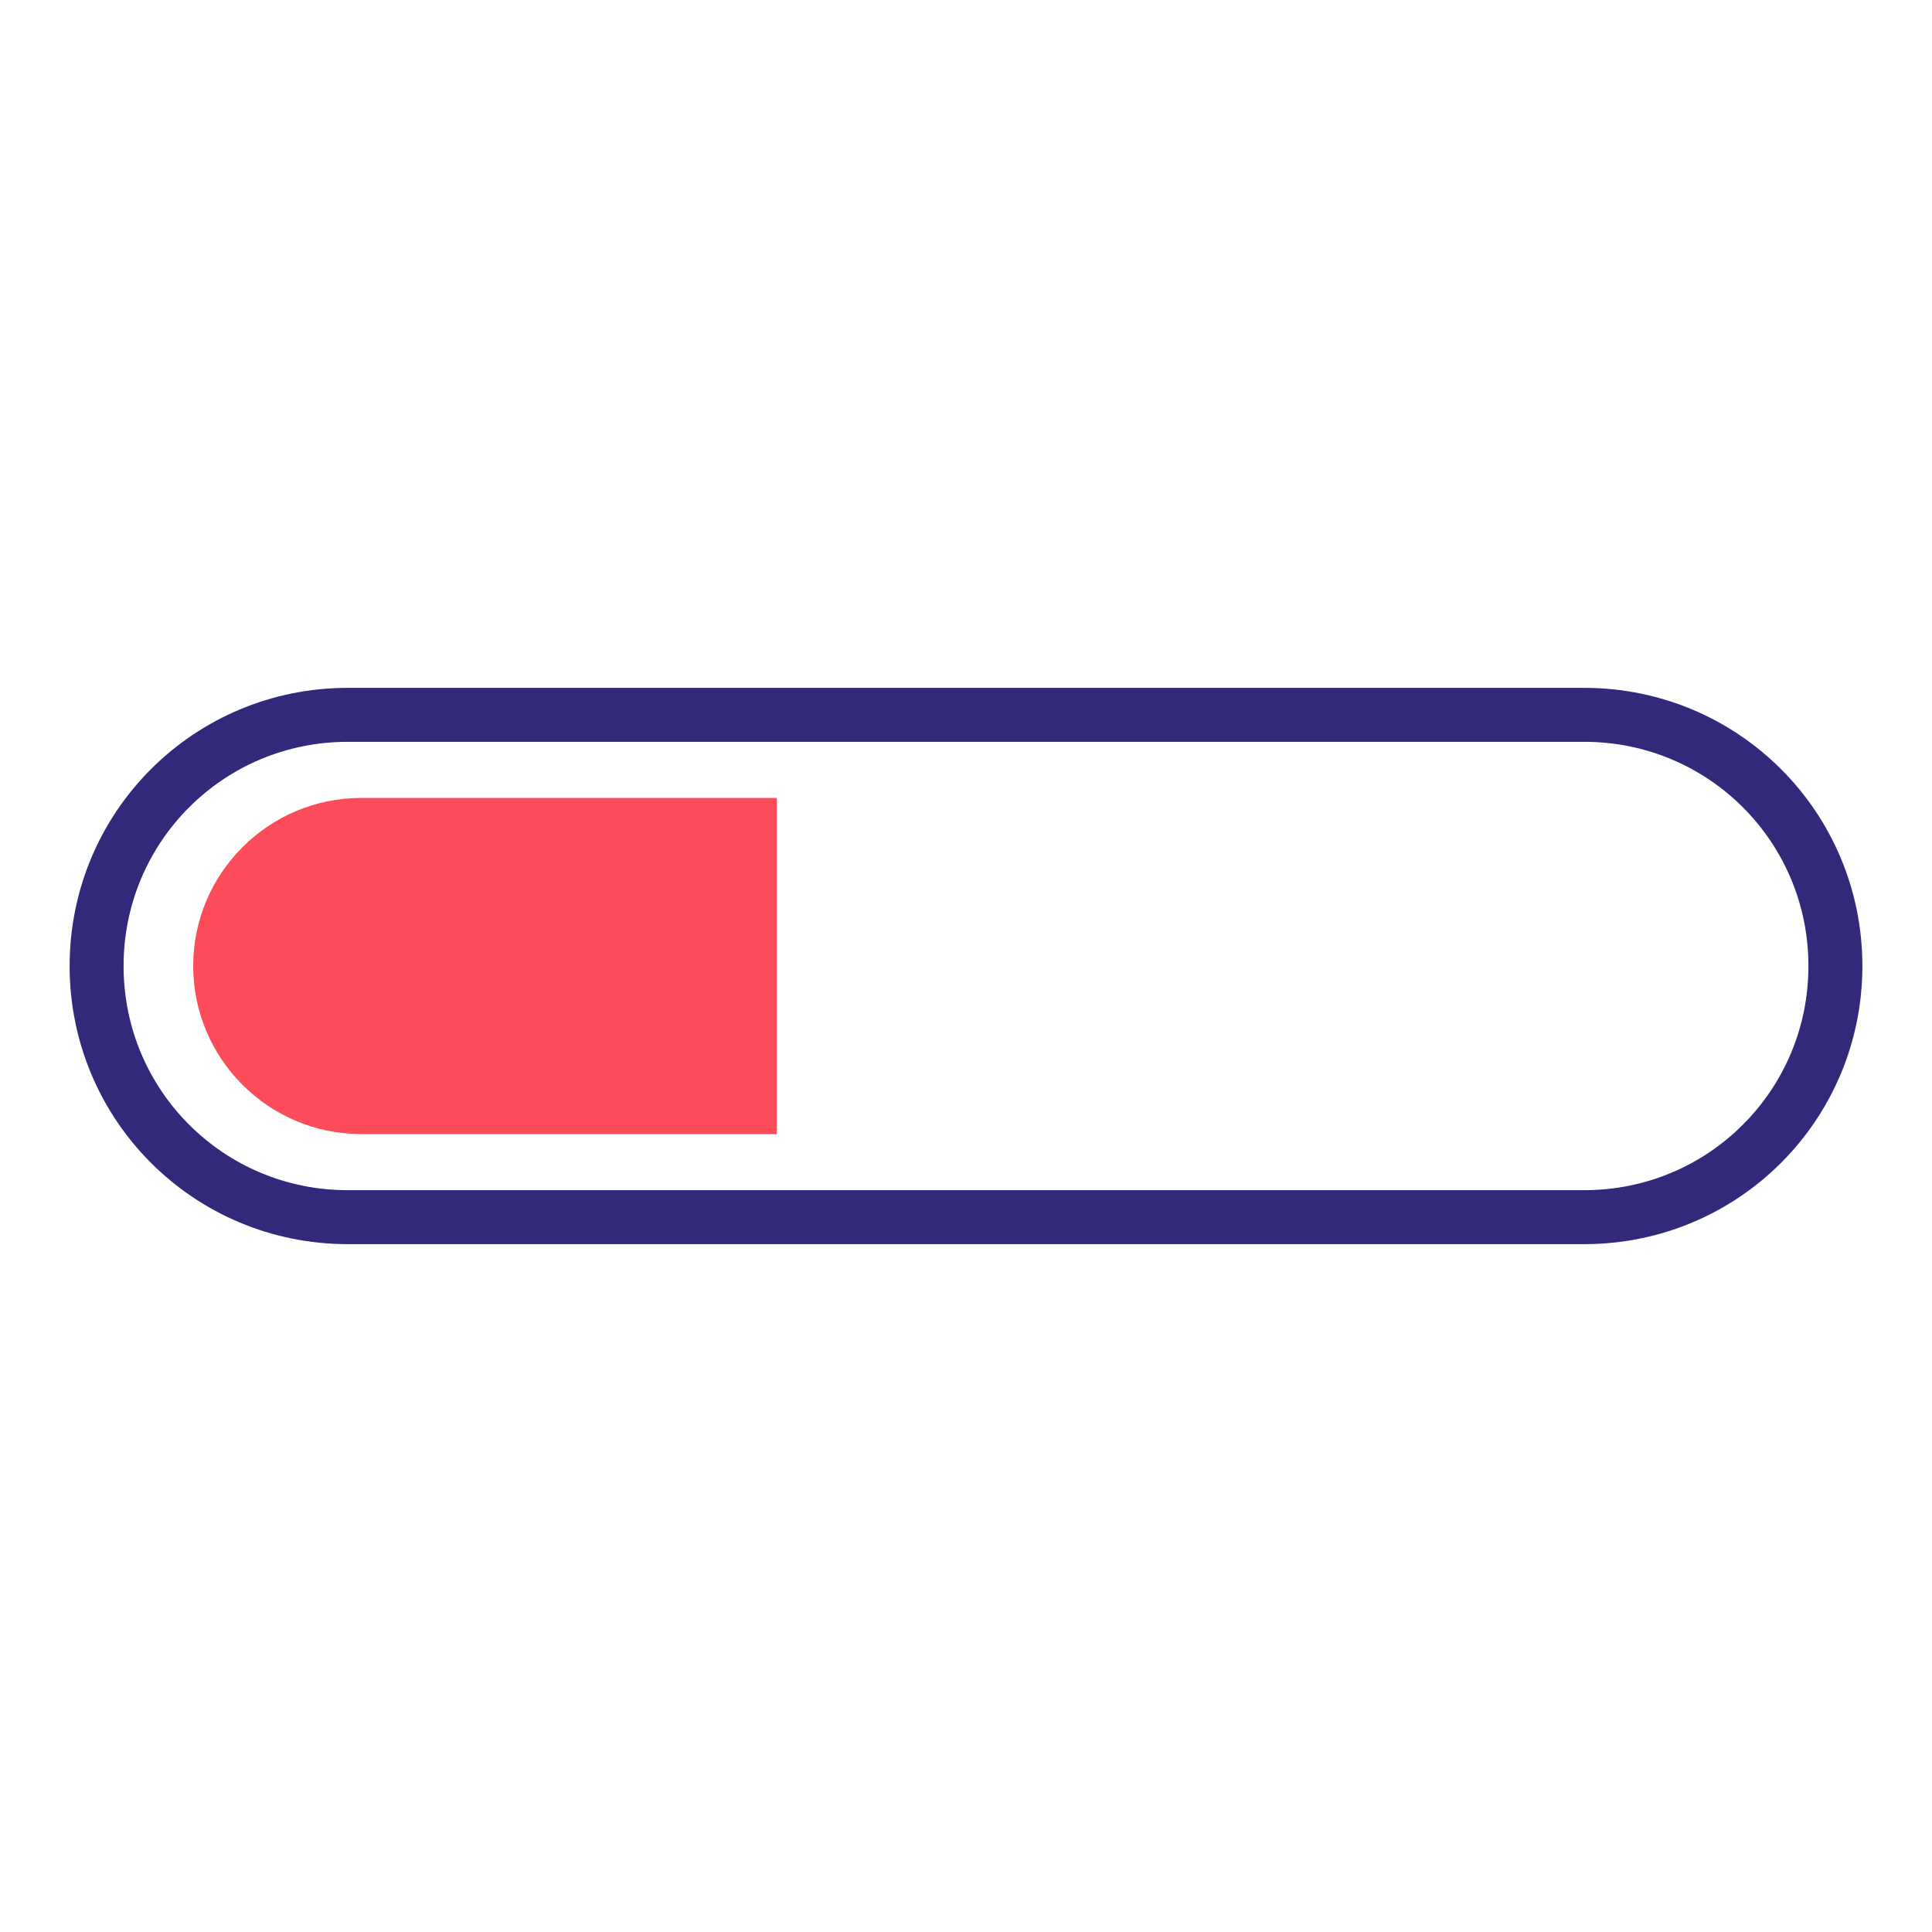 <svg xmlns="http://www.w3.org/2000/svg" xmlns:xlink="http://www.w3.org/1999/xlink" style="margin:auto;background:#fff;display:block;" width="200px" height="200px" viewBox="0 0 100 100" preserveAspectRatio="xMidYMid">
<defs>
  <clipPath id="ldio-sxp23zxc3y-cp" x="0" y="0" width="100" height="100">
    <rect x="0" y="0" width="40.206" height="100">
      <animate attributeName="width" repeatCount="indefinite" dur="1s" values="0;100;100" keyTimes="0;0.5;1"></animate>
      <animate attributeName="x" repeatCount="indefinite" dur="1s" values="0;0;100" keyTimes="0;0.5;1"></animate>
    </rect>
  </clipPath>
</defs>
<path fill="none" stroke="#32297b" stroke-width="2.793" d="M82 63H18c-7.2 0-13-5.8-13-13v0c0-7.2 5.8-13 13-13h64c7.2 0 13 5.8 13 13v0C95 57.2 89.2 63 82 63z"></path>
<path fill="#fc4c59" clip-path="url(#ldio-sxp23zxc3y-cp)" d="M81.3 58.7H18.7c-4.8 0-8.7-3.9-8.7-8.7v0c0-4.8 3.9-8.7 8.7-8.7h62.7c4.8 0 8.7 3.9 8.7 8.7v0C90 54.8 86.1 58.7 81.3 58.7z"></path>
</svg>